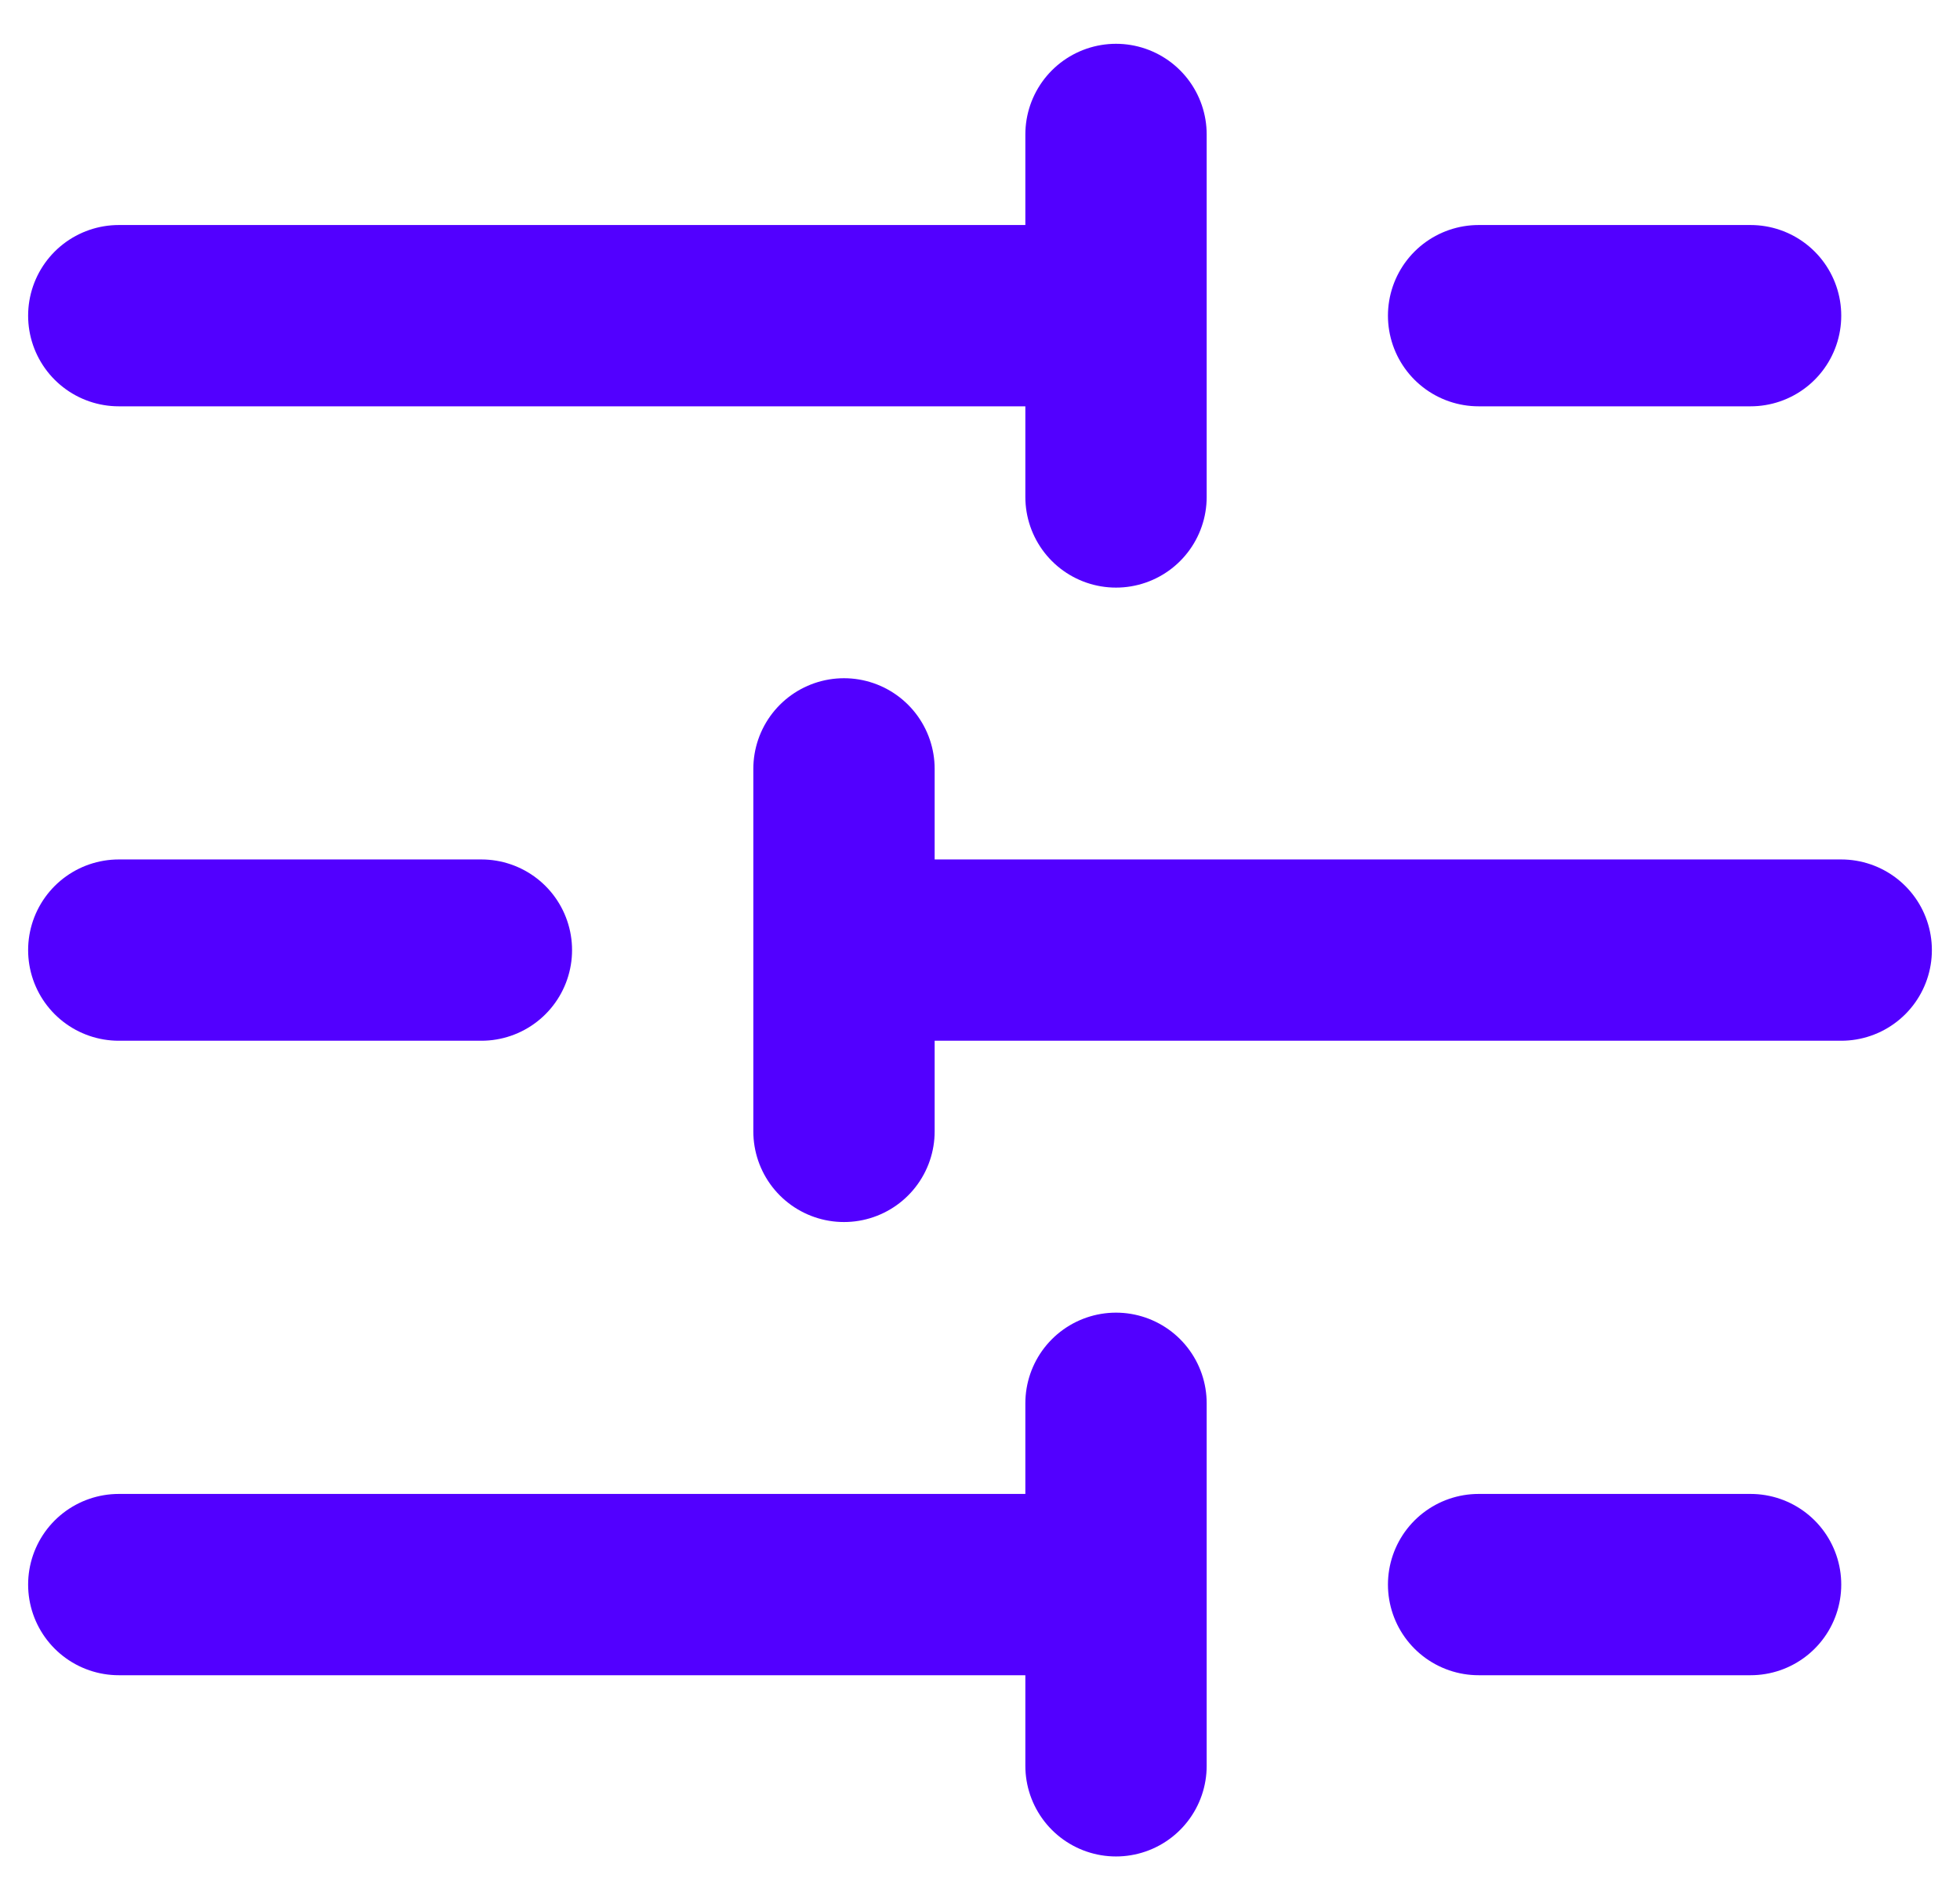 <?xml version="1.0" encoding="UTF-8"?> <svg xmlns="http://www.w3.org/2000/svg" width="33" height="32" viewBox="0 0 33 32" fill="none"> <path d="M29.474 5.316H24.895M18.79 2.264V8.369M18.79 5.316H2M8.105 16H2M14.21 12.948V19.053M31 16H14.21M29.474 26.685H24.895M18.79 23.632V29.737M18.79 26.685H2" stroke="#5200FF" stroke-width="3.053" stroke-linecap="round" stroke-linejoin="round"></path> </svg> 